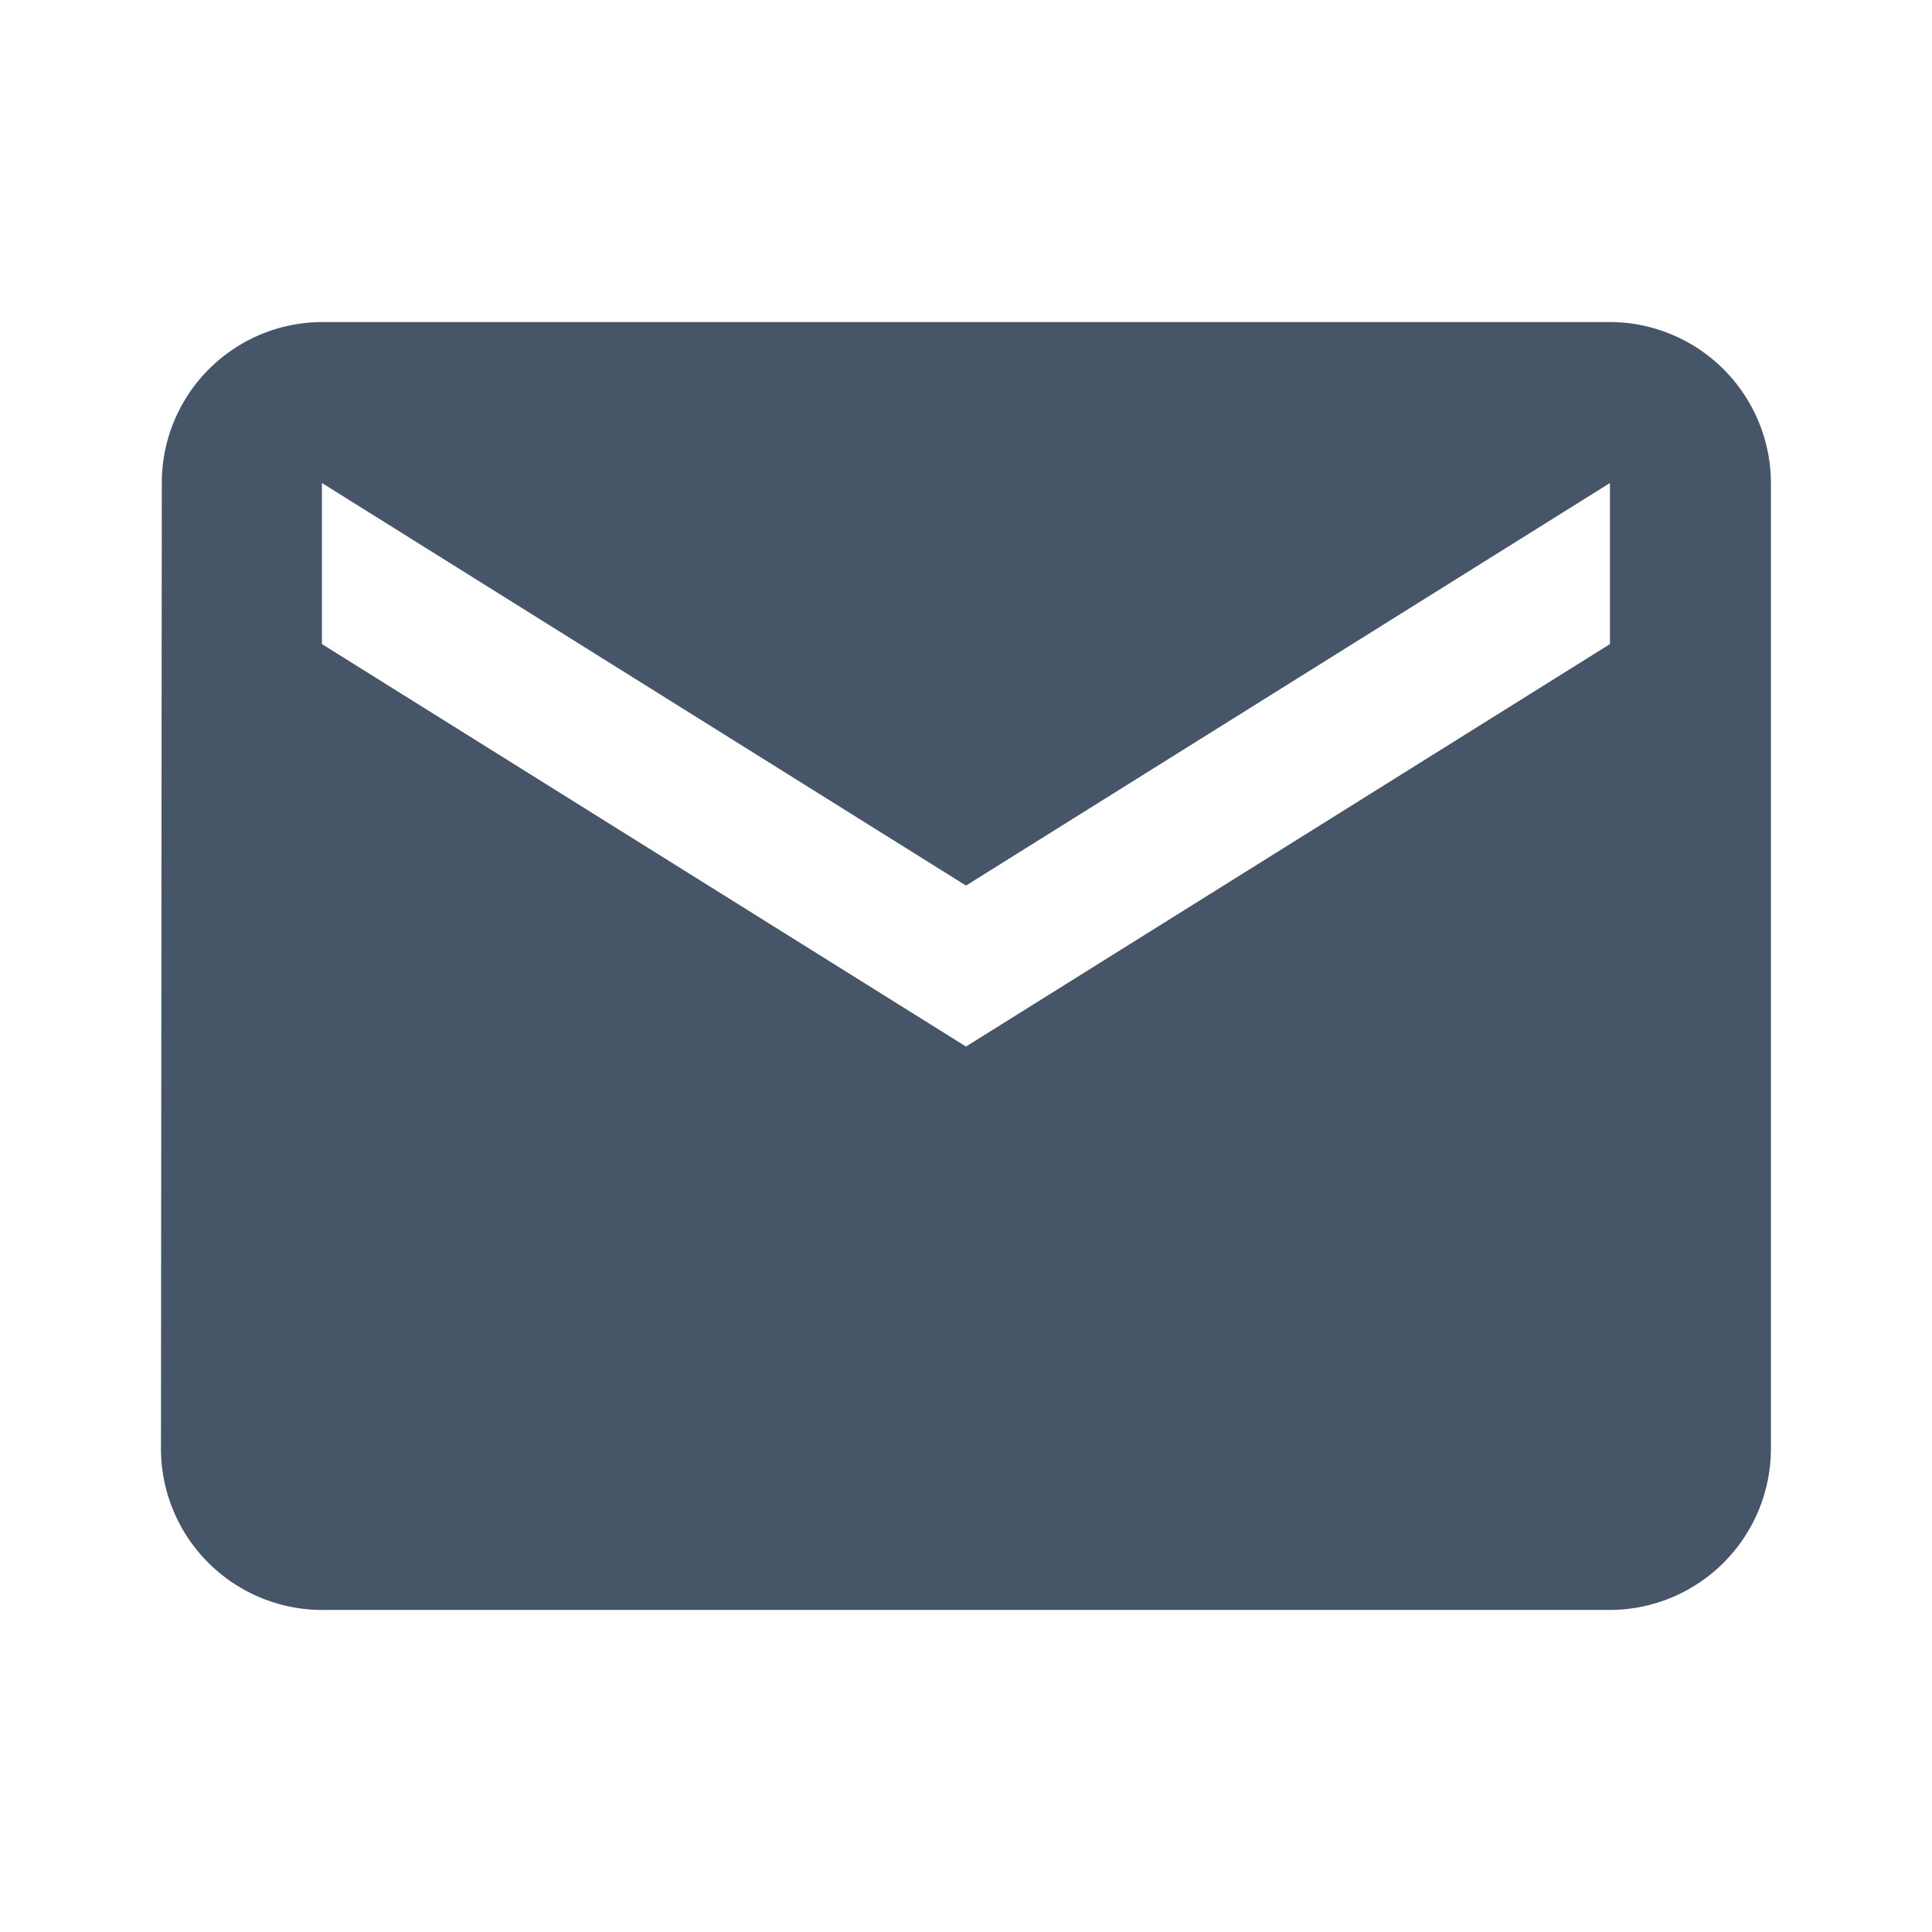 <svg id="email_black_24dp" xmlns="http://www.w3.org/2000/svg" width="16" height="16" viewBox="0 0 16 16">
  <path id="Tracciato_5205" data-name="Tracciato 5205" d="M0,0H16V16H0Z" fill="none"/>
  <path id="Tracciato_5206" data-name="Tracciato 5206" d="M14,4H3.333A1.332,1.332,0,0,0,2.007,5.333l-.007,8a1.337,1.337,0,0,0,1.333,1.333H14a1.337,1.337,0,0,0,1.333-1.333v-8A1.337,1.337,0,0,0,14,4Zm0,2.667L8.667,10,3.333,6.667V5.333L8.667,8.667,14,5.333Z" transform="translate(-0.667 -1.333)" fill="#475569"/>
</svg>
